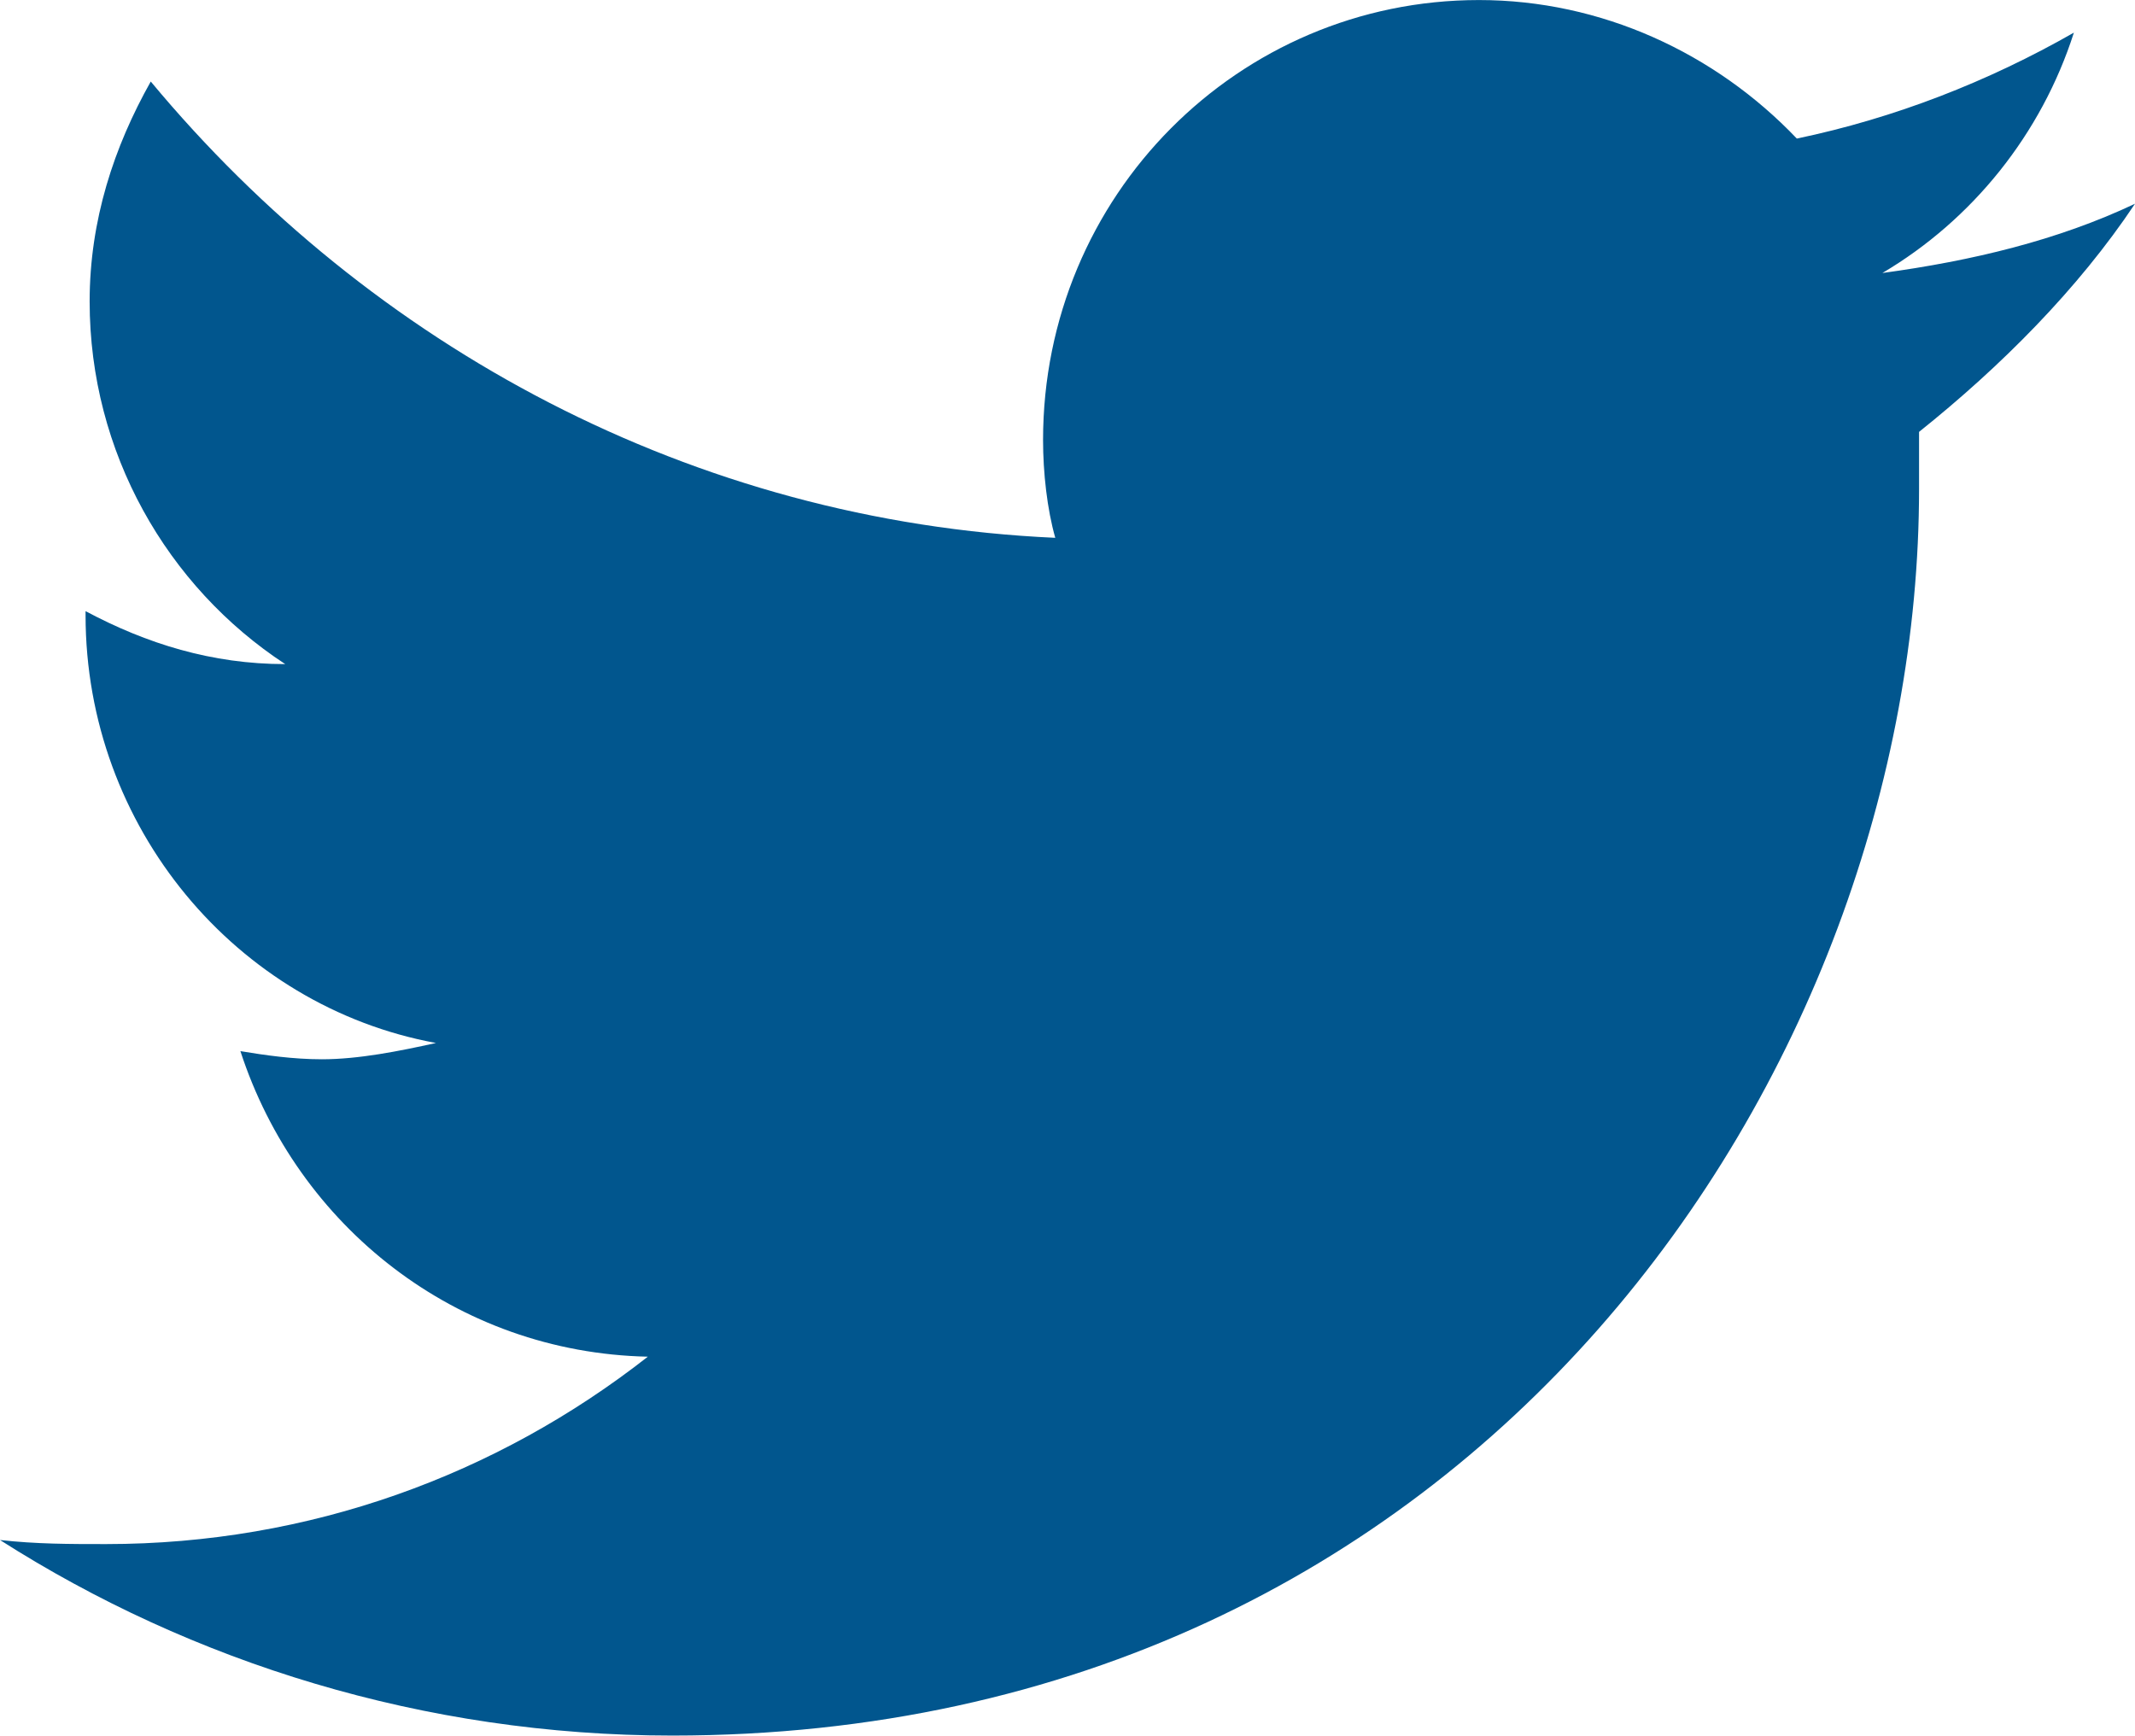 <?xml version="1.0" encoding="UTF-8" standalone="no"?>
<!-- Created with Inkscape (http://www.inkscape.org/) -->

<svg
   xmlns:dc="http://purl.org/dc/elements/1.1/"
   xmlns:cc="http://creativecommons.org/ns#"
   xmlns:rdf="http://www.w3.org/1999/02/22-rdf-syntax-ns#"
   xmlns:svg="http://www.w3.org/2000/svg"
   xmlns="http://www.w3.org/2000/svg"
   xmlns:sodipodi="http://sodipodi.sourceforge.net/DTD/sodipodi-0.dtd"
   xmlns:inkscape="http://www.inkscape.org/namespaces/inkscape"
   width="14.788mm"
   height="12.023mm"
   viewBox="0 0 52.4 42.6"
   id="svg62628"
   version="1.1"
   inkscape:version="0.91 r13725"
   sodipodi:docname="icon-tw-blue.svg">
  <defs
     id="defs62630" />
  <sodipodi:namedview
     id="base"
     pagecolor="#ffffff"
     bordercolor="#666666"
     borderopacity="1.0"
     inkscape:pageopacity="0.0"
     inkscape:pageshadow="2"
     inkscape:zoom="0.98994949"
     inkscape:cx="-333.13902"
     inkscape:cy="121.3"
     inkscape:document-units="px"
     inkscape:current-layer="layer1"
     showgrid="false"
     fit-margin-top="0"
     fit-margin-left="0"
     fit-margin-right="0"
     fit-margin-bottom="0"
     inkscape:window-width="1920"
     inkscape:window-height="1017"
     inkscape:window-x="1358"
     inkscape:window-y="-8"
     inkscape:window-maximized="1" />
  <g
     inkscape:label="Vrstva 1"
     inkscape:groupmode="layer"
     id="layer1"
     transform="translate(159.771,-511.062)">
    <path
       style="fill:#01568e;fill-opacity:1"
       inkscape:connector-curvature="0"
       id="path4360"
       d="m -107.371,516.062 c -1.9,0.9 -4,1.4 -6.2,1.7 2.2,-1.3 3.9,-3.4 4.7,-5.9 -2.1,1.2 -4.4,2.1 -6.8,2.6 -2,-2.1 -4.8,-3.4 -7.8,-3.4 -5.9,0 -10.7,4.8 -10.7,10.8 0,0.8 0.1,1.7 0.3,2.4 -8.9,-0.4 -16.8,-4.7 -22.2,-11.2 -0.9,1.6 -1.5,3.4 -1.5,5.4 0,3.7 1.9,7 4.8,8.9 -1.8,0 -3.4,-0.5 -4.9,-1.3 0,0 0,0.1 0,0.1 0,5.2 3.7,9.6 8.6,10.5 -0.9,0.2 -1.9,0.4 -2.8,0.4 -0.7,0 -1.4,-0.1 -2,-0.2 1.4,4.3 5.3,7.4 10,7.5 -3.7,2.9 -8.3,4.6 -13.3,4.6 -0.9,0 -1.7,0 -2.6,-0.1 4.7,3 10.4,4.8 16.5,4.8 19.8,0 30.6,-16.4 30.6,-30.6 0,-0.5 0,-0.9 0,-1.4 2,-1.6 3.9,-3.5 5.3,-5.6 z"
       class="st1" />
  </g>
</svg>

